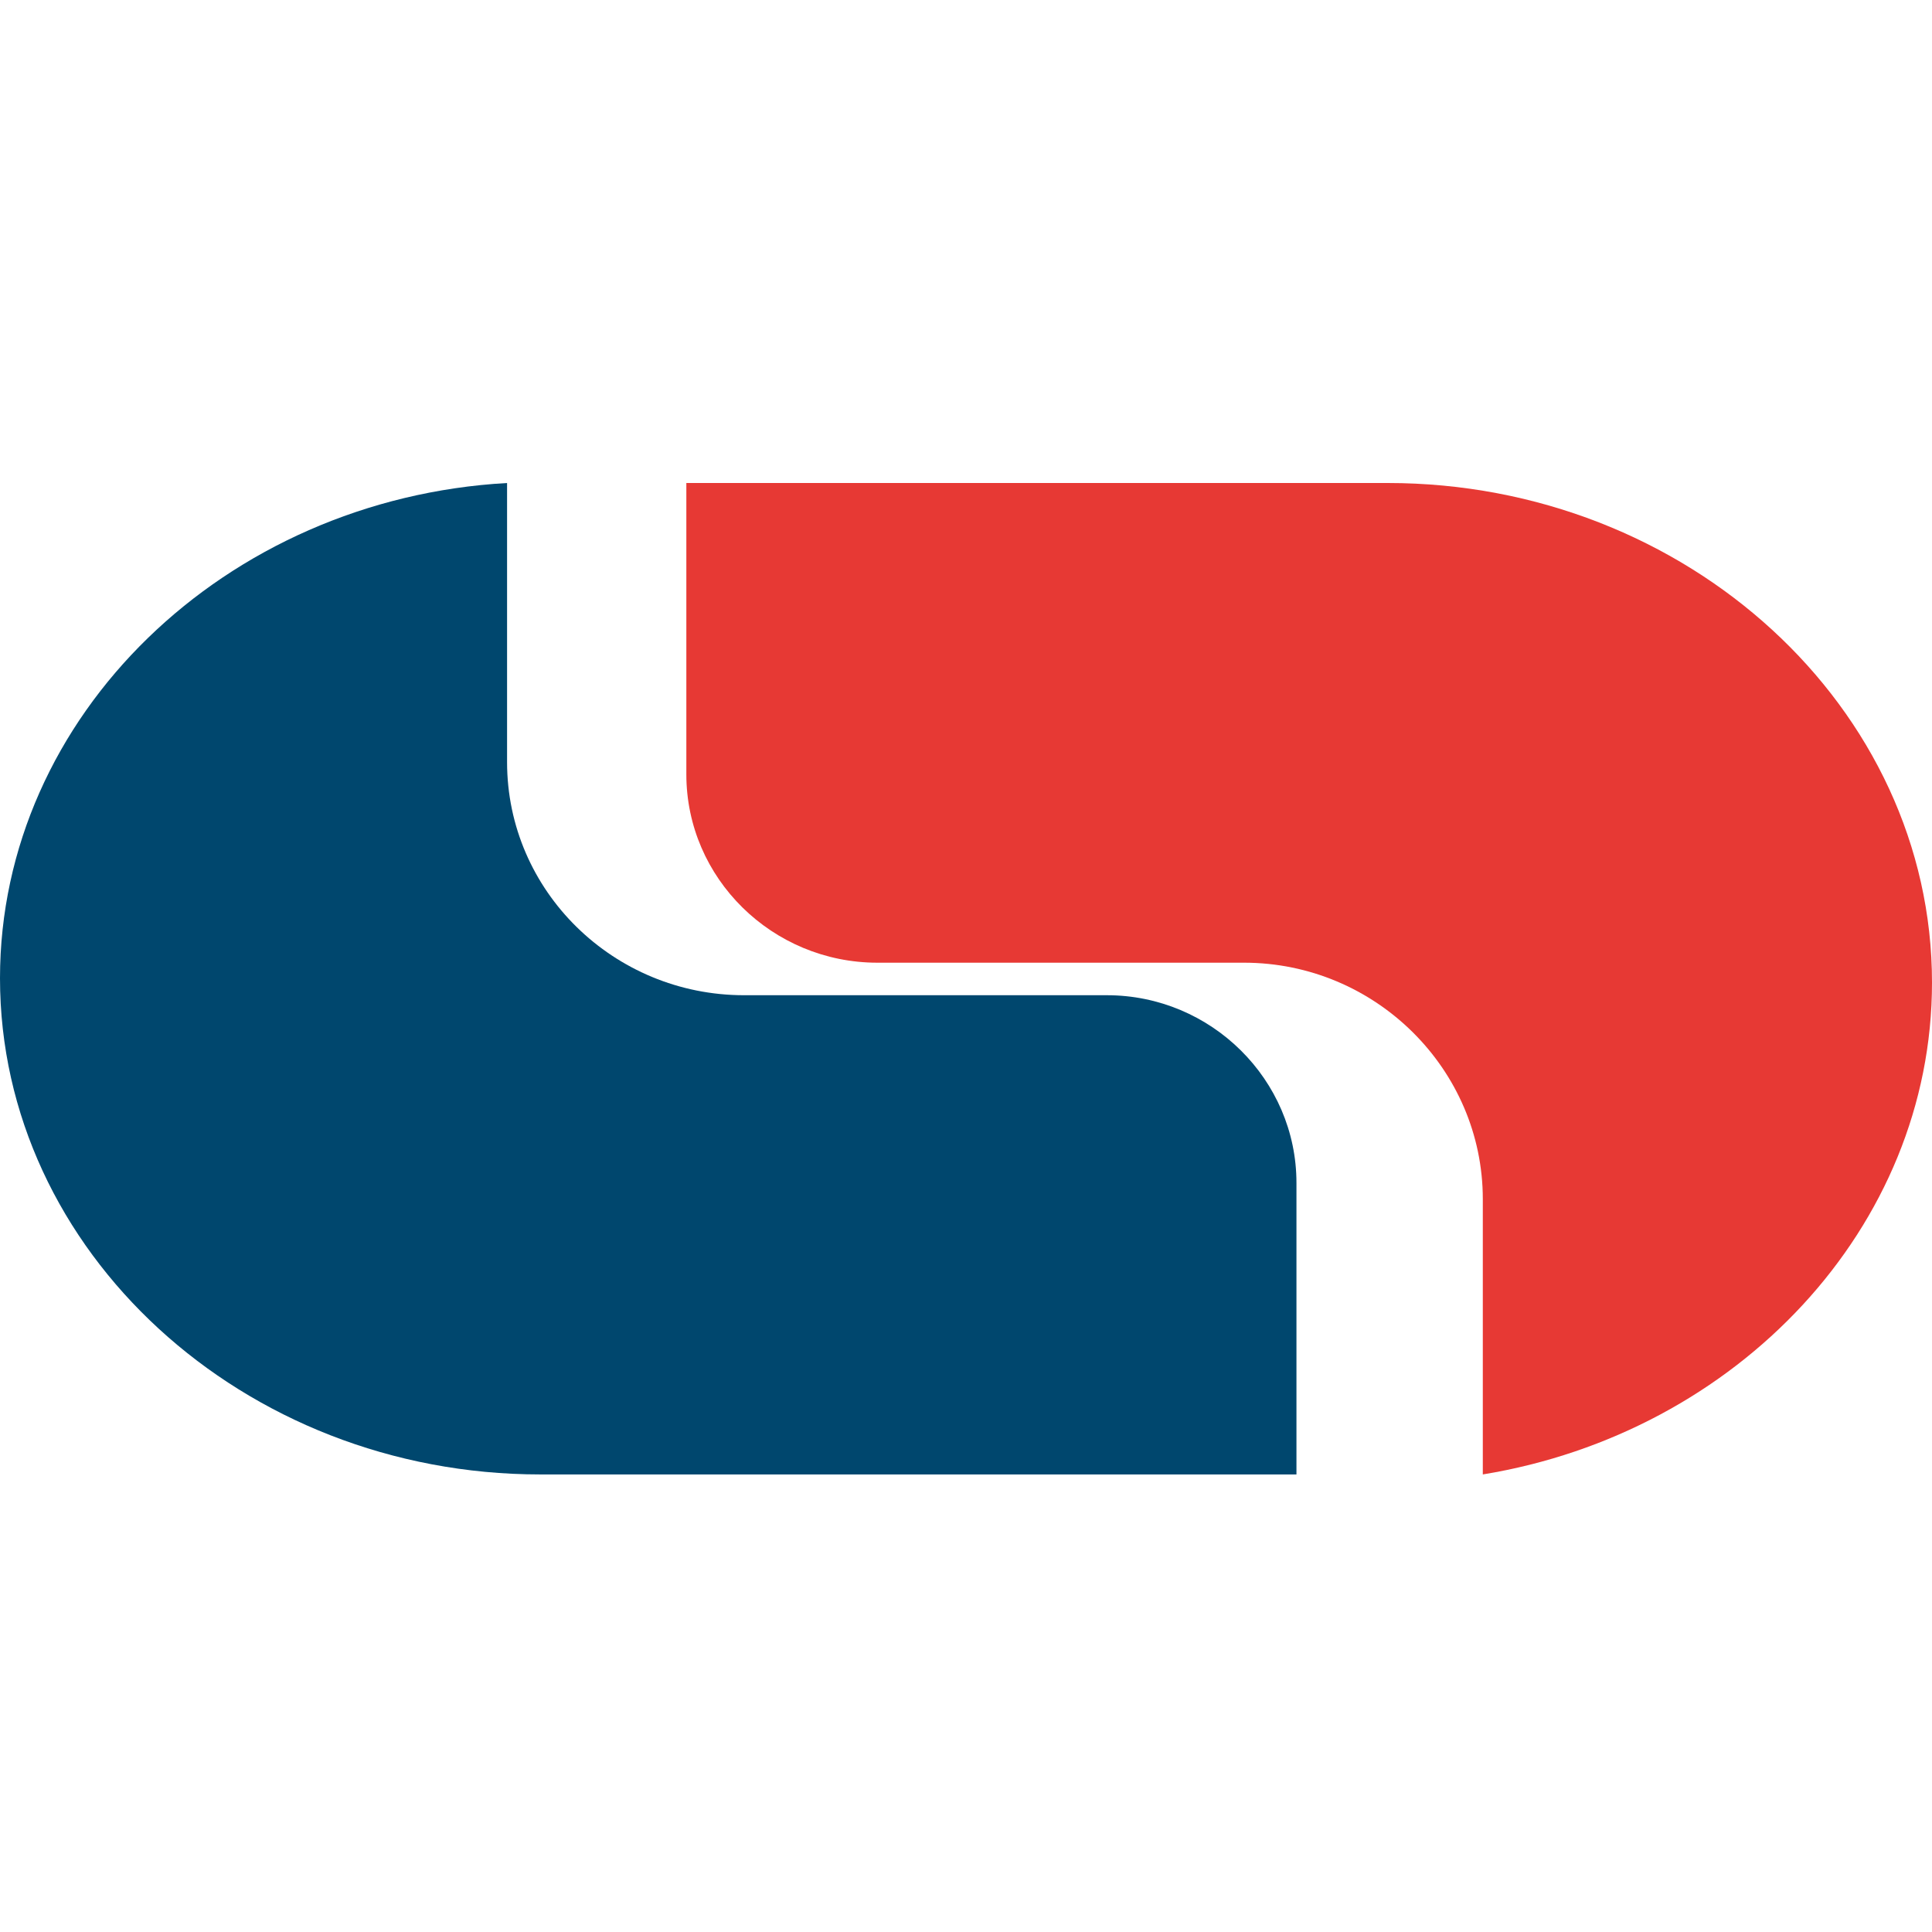 <svg xmlns="http://www.w3.org/2000/svg" width="24px" height="24px" viewBox="0 0 24 24" version="1.1">
    <g id="capitec" stroke="none" stroke-width="1" fill="none" fill-rule="evenodd">
        <g id="Group" transform="translate(0, 6)" fill-rule="nonzero">
            <path d="M17.238,0 L8.526,0 L8.526,3.619 C8.526,4.91 9.594,5.959 10.899,5.959 L15.454,5.959 C17.085,5.959 18.42,7.281 18.42,8.896 L18.42,12.316 C21.58,11.799 24,9.25 24,6.206 C24,2.793 20.957,0 17.238,0" id="Shape" fill="#E73934"/>
            <path d="M13.75,6.363 L9.243,6.363 C7.624,6.363 6.299,5.07 6.299,3.467 L6.299,0 C2.798,0.197 0,2.889 0,6.152 C0,9.542 3.02,12.316 6.712,12.316 L16.105,12.316 L16.105,8.696 C16.106,7.413 15.046,6.363 13.75,6.363" id="Shape" fill="#00476E"/>
        </g>
    </g>
</svg>